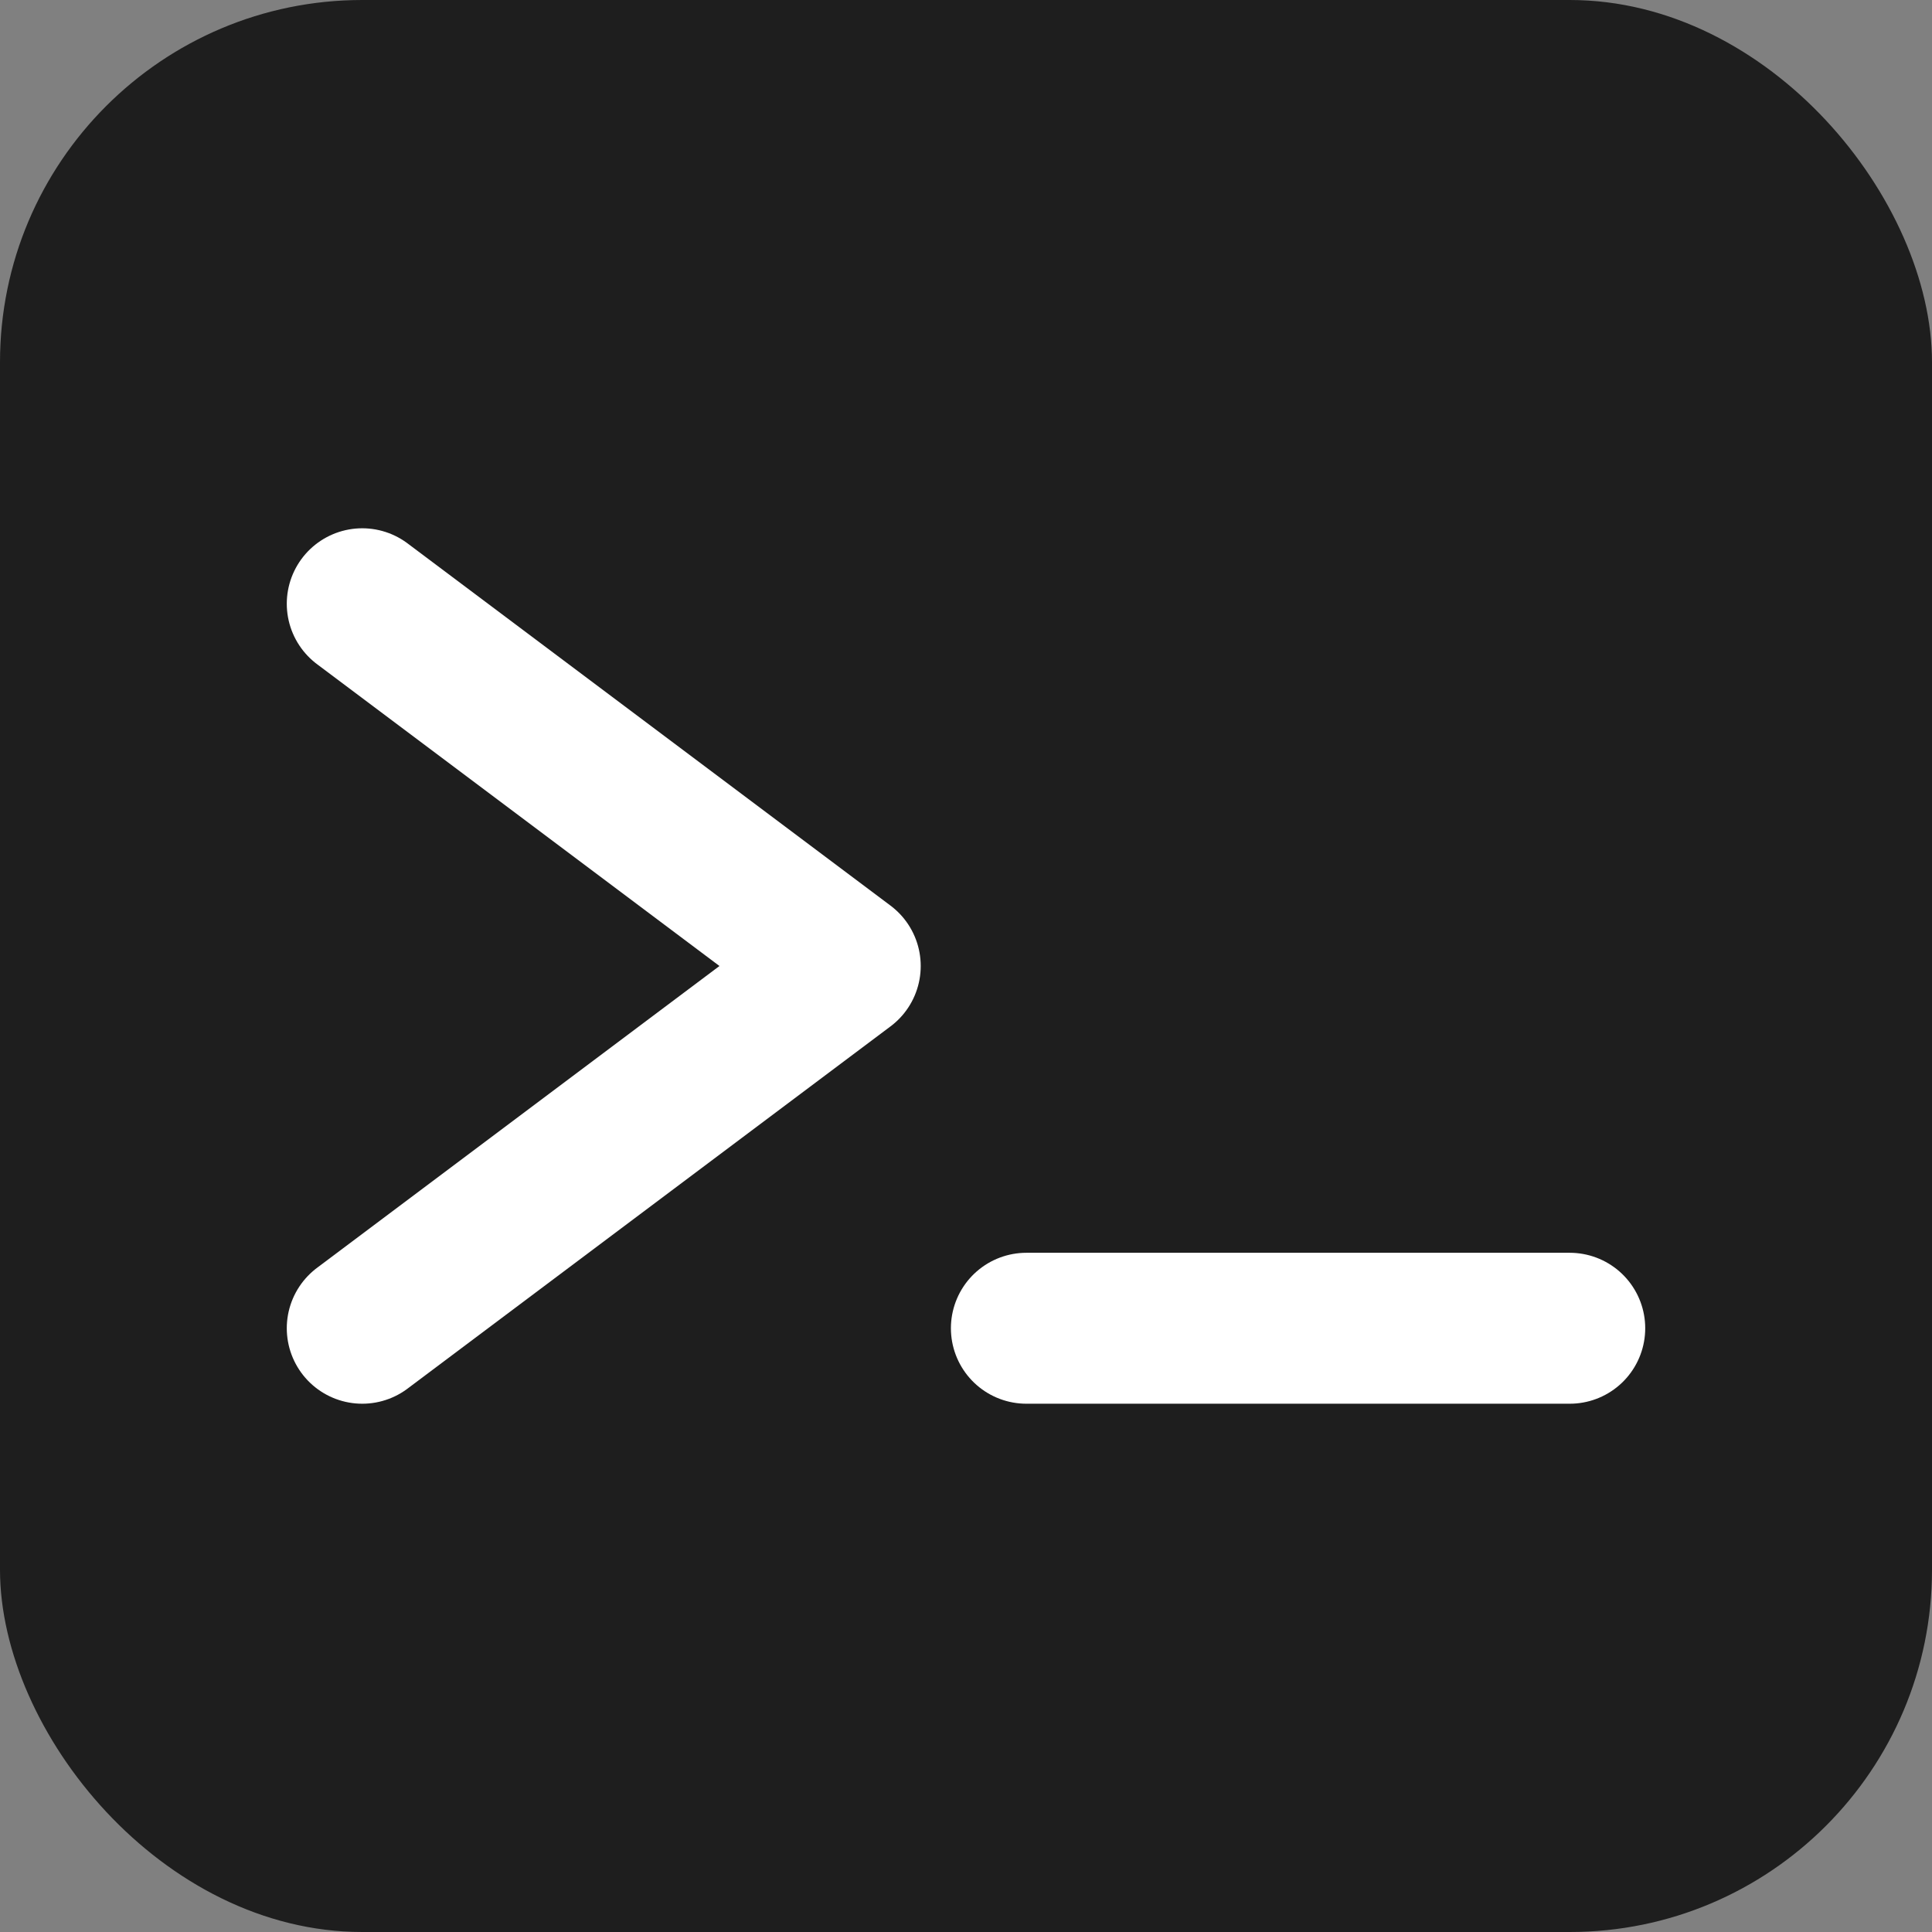 <svg width="32" height="32" viewBox="0 0 32 32" fill="none" xmlns="http://www.w3.org/2000/svg">
  <rect x="0" y="0" width="32" height="32" fill="#808080" stroke="none"/>
  <!-- Background -->
  <rect width="32" height="32" rx="6" fill="#1e1e1e"/>
  
  <!-- Chevron prompt > -->
  <path
    d="M6 10L14 16L6 22"
    stroke="#ffffff"
    stroke-width="2.5"
    stroke-linecap="round"
    stroke-linejoin="round"
  />

  <!-- Underscore _ -->
  <path
    d="M17 22H26"
    stroke="#ffffff"
    stroke-width="2.5"
    stroke-linecap="round"
  />
</svg>

